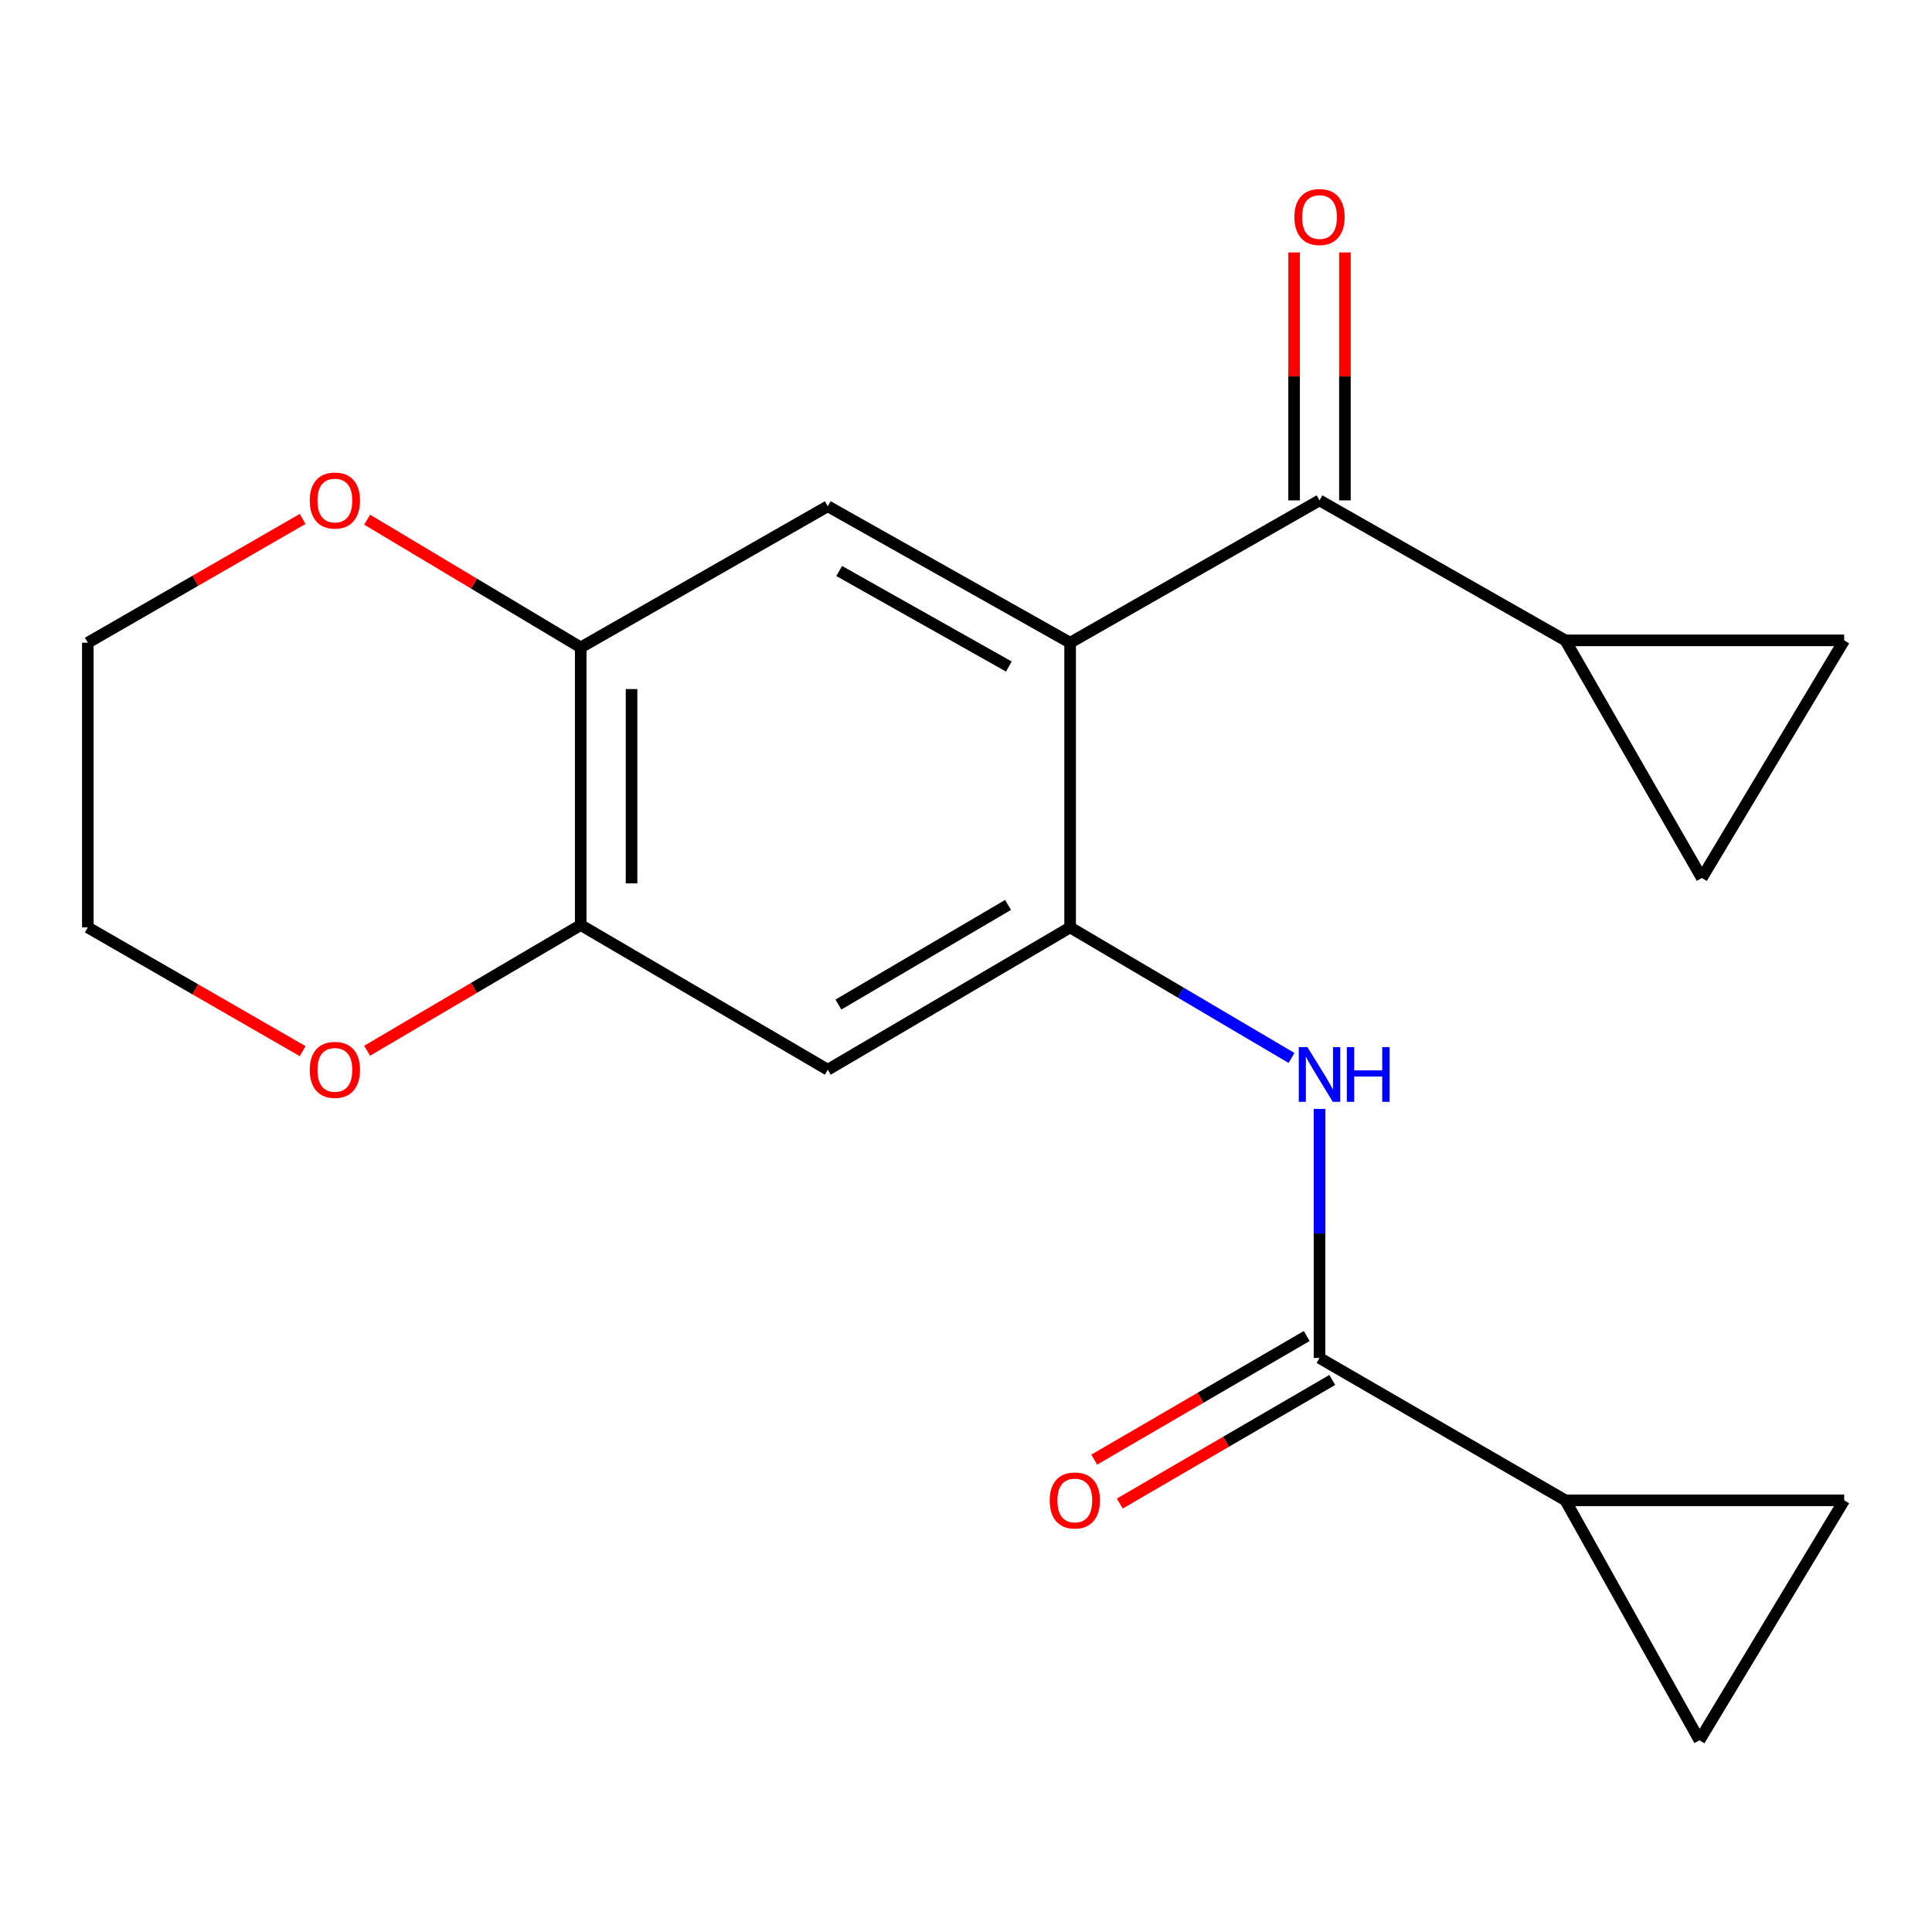 <?xml version='1.0' encoding='iso-8859-1'?>
<svg version='1.1' baseProfile='full'
              xmlns='http://www.w3.org/2000/svg'
                      xmlns:rdkit='http://www.rdkit.org/xml'
                      xmlns:xlink='http://www.w3.org/1999/xlink'
                  xml:space='preserve'
width='1000px' height='1000px' viewBox='0 0 1000 1000'>
<!-- END OF HEADER -->
<rect style='opacity:1.0;fill:#FFFFFF;stroke:none' width='1000' height='1000' x='0' y='0'> </rect>
<path class='bond-0' d='M 553.899,332.668 L 553.899,480.027' style='fill:none;fill-rule:evenodd;stroke:#000000;stroke-width:6px;stroke-linecap:butt;stroke-linejoin:miter;stroke-opacity:1' />
<path class='bond-1' d='M 553.899,332.668 L 682.976,258.995' style='fill:none;fill-rule:evenodd;stroke:#000000;stroke-width:6px;stroke-linecap:butt;stroke-linejoin:miter;stroke-opacity:1' />
<path class='bond-4' d='M 553.899,332.668 L 428.461,262.035' style='fill:none;fill-rule:evenodd;stroke:#000000;stroke-width:6px;stroke-linecap:butt;stroke-linejoin:miter;stroke-opacity:1' />
<path class='bond-4' d='M 522.176,344.995 L 434.37,295.552' style='fill:none;fill-rule:evenodd;stroke:#000000;stroke-width:6px;stroke-linecap:butt;stroke-linejoin:miter;stroke-opacity:1' />
<path class='bond-3' d='M 553.899,480.027 L 611.194,513.813' style='fill:none;fill-rule:evenodd;stroke:#000000;stroke-width:6px;stroke-linecap:butt;stroke-linejoin:miter;stroke-opacity:1' />
<path class='bond-3' d='M 611.194,513.813 L 668.489,547.598' style='fill:none;fill-rule:evenodd;stroke:#0000FF;stroke-width:6px;stroke-linecap:butt;stroke-linejoin:miter;stroke-opacity:1' />
<path class='bond-7' d='M 553.899,480.027 L 428.461,553.685' style='fill:none;fill-rule:evenodd;stroke:#000000;stroke-width:6px;stroke-linecap:butt;stroke-linejoin:miter;stroke-opacity:1' />
<path class='bond-7' d='M 521.763,468.391 L 433.956,519.952' style='fill:none;fill-rule:evenodd;stroke:#000000;stroke-width:6px;stroke-linecap:butt;stroke-linejoin:miter;stroke-opacity:1' />
<path class='bond-5' d='M 682.976,258.995 L 810.226,331.455' style='fill:none;fill-rule:evenodd;stroke:#000000;stroke-width:6px;stroke-linecap:butt;stroke-linejoin:miter;stroke-opacity:1' />
<path class='bond-16' d='M 696.129,258.995 L 696.129,194.836' style='fill:none;fill-rule:evenodd;stroke:#000000;stroke-width:6px;stroke-linecap:butt;stroke-linejoin:miter;stroke-opacity:1' />
<path class='bond-16' d='M 696.129,194.836 L 696.129,130.678' style='fill:none;fill-rule:evenodd;stroke:#FF0000;stroke-width:6px;stroke-linecap:butt;stroke-linejoin:miter;stroke-opacity:1' />
<path class='bond-16' d='M 669.822,258.995 L 669.822,194.836' style='fill:none;fill-rule:evenodd;stroke:#000000;stroke-width:6px;stroke-linecap:butt;stroke-linejoin:miter;stroke-opacity:1' />
<path class='bond-16' d='M 669.822,194.836 L 669.822,130.678' style='fill:none;fill-rule:evenodd;stroke:#FF0000;stroke-width:6px;stroke-linecap:butt;stroke-linejoin:miter;stroke-opacity:1' />
<path class='bond-2' d='M 682.976,702.886 L 682.976,638.428' style='fill:none;fill-rule:evenodd;stroke:#000000;stroke-width:6px;stroke-linecap:butt;stroke-linejoin:miter;stroke-opacity:1' />
<path class='bond-2' d='M 682.976,638.428 L 682.976,573.969' style='fill:none;fill-rule:evenodd;stroke:#0000FF;stroke-width:6px;stroke-linecap:butt;stroke-linejoin:miter;stroke-opacity:1' />
<path class='bond-6' d='M 682.976,702.886 L 810.226,776.559' style='fill:none;fill-rule:evenodd;stroke:#000000;stroke-width:6px;stroke-linecap:butt;stroke-linejoin:miter;stroke-opacity:1' />
<path class='bond-17' d='M 676.362,691.517 L 621.368,723.507' style='fill:none;fill-rule:evenodd;stroke:#000000;stroke-width:6px;stroke-linecap:butt;stroke-linejoin:miter;stroke-opacity:1' />
<path class='bond-17' d='M 621.368,723.507 L 566.374,755.497' style='fill:none;fill-rule:evenodd;stroke:#FF0000;stroke-width:6px;stroke-linecap:butt;stroke-linejoin:miter;stroke-opacity:1' />
<path class='bond-17' d='M 689.589,714.256 L 634.595,746.246' style='fill:none;fill-rule:evenodd;stroke:#000000;stroke-width:6px;stroke-linecap:butt;stroke-linejoin:miter;stroke-opacity:1' />
<path class='bond-17' d='M 634.595,746.246 L 579.602,778.236' style='fill:none;fill-rule:evenodd;stroke:#FF0000;stroke-width:6px;stroke-linecap:butt;stroke-linejoin:miter;stroke-opacity:1' />
<path class='bond-8' d='M 428.461,262.035 L 300.583,335.108' style='fill:none;fill-rule:evenodd;stroke:#000000;stroke-width:6px;stroke-linecap:butt;stroke-linejoin:miter;stroke-opacity:1' />
<path class='bond-12' d='M 810.226,331.455 L 954.545,331.455' style='fill:none;fill-rule:evenodd;stroke:#000000;stroke-width:6px;stroke-linecap:butt;stroke-linejoin:miter;stroke-opacity:1' />
<path class='bond-13' d='M 810.226,331.455 L 880.873,454.452' style='fill:none;fill-rule:evenodd;stroke:#000000;stroke-width:6px;stroke-linecap:butt;stroke-linejoin:miter;stroke-opacity:1' />
<path class='bond-10' d='M 810.226,776.559 L 879.645,900.769' style='fill:none;fill-rule:evenodd;stroke:#000000;stroke-width:6px;stroke-linecap:butt;stroke-linejoin:miter;stroke-opacity:1' />
<path class='bond-11' d='M 810.226,776.559 L 954.545,776.559' style='fill:none;fill-rule:evenodd;stroke:#000000;stroke-width:6px;stroke-linecap:butt;stroke-linejoin:miter;stroke-opacity:1' />
<path class='bond-20' d='M 428.461,553.685 L 300.583,478.8' style='fill:none;fill-rule:evenodd;stroke:#000000;stroke-width:6px;stroke-linecap:butt;stroke-linejoin:miter;stroke-opacity:1' />
<path class='bond-9' d='M 300.583,335.108 L 300.583,478.8' style='fill:none;fill-rule:evenodd;stroke:#000000;stroke-width:6px;stroke-linecap:butt;stroke-linejoin:miter;stroke-opacity:1' />
<path class='bond-9' d='M 326.889,356.662 L 326.889,457.246' style='fill:none;fill-rule:evenodd;stroke:#000000;stroke-width:6px;stroke-linecap:butt;stroke-linejoin:miter;stroke-opacity:1' />
<path class='bond-14' d='M 300.583,335.108 L 245.311,302.048' style='fill:none;fill-rule:evenodd;stroke:#000000;stroke-width:6px;stroke-linecap:butt;stroke-linejoin:miter;stroke-opacity:1' />
<path class='bond-14' d='M 245.311,302.048 L 190.04,268.988' style='fill:none;fill-rule:evenodd;stroke:#FF0000;stroke-width:6px;stroke-linecap:butt;stroke-linejoin:miter;stroke-opacity:1' />
<path class='bond-15' d='M 300.583,478.8 L 245.303,511.331' style='fill:none;fill-rule:evenodd;stroke:#000000;stroke-width:6px;stroke-linecap:butt;stroke-linejoin:miter;stroke-opacity:1' />
<path class='bond-15' d='M 245.303,511.331 L 190.024,543.863' style='fill:none;fill-rule:evenodd;stroke:#FF0000;stroke-width:6px;stroke-linecap:butt;stroke-linejoin:miter;stroke-opacity:1' />
<path class='bond-23' d='M 879.645,900.769 L 954.545,776.559' style='fill:none;fill-rule:evenodd;stroke:#000000;stroke-width:6px;stroke-linecap:butt;stroke-linejoin:miter;stroke-opacity:1' />
<path class='bond-21' d='M 954.545,331.455 L 880.873,454.452' style='fill:none;fill-rule:evenodd;stroke:#000000;stroke-width:6px;stroke-linecap:butt;stroke-linejoin:miter;stroke-opacity:1' />
<path class='bond-19' d='M 156.643,268.61 L 101.049,300.639' style='fill:none;fill-rule:evenodd;stroke:#FF0000;stroke-width:6px;stroke-linecap:butt;stroke-linejoin:miter;stroke-opacity:1' />
<path class='bond-19' d='M 101.049,300.639 L 45.455,332.668' style='fill:none;fill-rule:evenodd;stroke:#000000;stroke-width:6px;stroke-linecap:butt;stroke-linejoin:miter;stroke-opacity:1' />
<path class='bond-22' d='M 156.644,544.072 L 101.049,512.05' style='fill:none;fill-rule:evenodd;stroke:#FF0000;stroke-width:6px;stroke-linecap:butt;stroke-linejoin:miter;stroke-opacity:1' />
<path class='bond-22' d='M 101.049,512.05 L 45.455,480.027' style='fill:none;fill-rule:evenodd;stroke:#000000;stroke-width:6px;stroke-linecap:butt;stroke-linejoin:miter;stroke-opacity:1' />
<path class='bond-18' d='M 45.455,480.027 L 45.455,332.668' style='fill:none;fill-rule:evenodd;stroke:#000000;stroke-width:6px;stroke-linecap:butt;stroke-linejoin:miter;stroke-opacity:1' />
<path  class='atom-4' d='M 676.716 541.981
L 685.996 556.981
Q 686.916 558.461, 688.396 561.141
Q 689.876 563.821, 689.956 563.981
L 689.956 541.981
L 693.716 541.981
L 693.716 570.301
L 689.836 570.301
L 679.876 553.901
Q 678.716 551.981, 677.476 549.781
Q 676.276 547.581, 675.916 546.901
L 675.916 570.301
L 672.236 570.301
L 672.236 541.981
L 676.716 541.981
' fill='#0000FF'/>
<path  class='atom-4' d='M 697.116 541.981
L 700.956 541.981
L 700.956 554.021
L 715.436 554.021
L 715.436 541.981
L 719.276 541.981
L 719.276 570.301
L 715.436 570.301
L 715.436 557.221
L 700.956 557.221
L 700.956 570.301
L 697.116 570.301
L 697.116 541.981
' fill='#0000FF'/>
<path  class='atom-15' d='M 160.333 259.075
Q 160.333 252.275, 163.693 248.475
Q 167.053 244.675, 173.333 244.675
Q 179.613 244.675, 182.973 248.475
Q 186.333 252.275, 186.333 259.075
Q 186.333 265.955, 182.933 269.875
Q 179.533 273.755, 173.333 273.755
Q 167.093 273.755, 163.693 269.875
Q 160.333 265.995, 160.333 259.075
M 173.333 270.555
Q 177.653 270.555, 179.973 267.675
Q 182.333 264.755, 182.333 259.075
Q 182.333 253.515, 179.973 250.715
Q 177.653 247.875, 173.333 247.875
Q 169.013 247.875, 166.653 250.675
Q 164.333 253.475, 164.333 259.075
Q 164.333 264.795, 166.653 267.675
Q 169.013 270.555, 173.333 270.555
' fill='#FF0000'/>
<path  class='atom-16' d='M 160.333 553.765
Q 160.333 546.965, 163.693 543.165
Q 167.053 539.365, 173.333 539.365
Q 179.613 539.365, 182.973 543.165
Q 186.333 546.965, 186.333 553.765
Q 186.333 560.645, 182.933 564.565
Q 179.533 568.445, 173.333 568.445
Q 167.093 568.445, 163.693 564.565
Q 160.333 560.685, 160.333 553.765
M 173.333 565.245
Q 177.653 565.245, 179.973 562.365
Q 182.333 559.445, 182.333 553.765
Q 182.333 548.205, 179.973 545.405
Q 177.653 542.565, 173.333 542.565
Q 169.013 542.565, 166.653 545.365
Q 164.333 548.165, 164.333 553.765
Q 164.333 559.485, 166.653 562.365
Q 169.013 565.245, 173.333 565.245
' fill='#FF0000'/>
<path  class='atom-17' d='M 669.976 112.329
Q 669.976 105.529, 673.336 101.729
Q 676.696 97.929, 682.976 97.929
Q 689.256 97.929, 692.616 101.729
Q 695.976 105.529, 695.976 112.329
Q 695.976 119.209, 692.576 123.129
Q 689.176 127.009, 682.976 127.009
Q 676.736 127.009, 673.336 123.129
Q 669.976 119.249, 669.976 112.329
M 682.976 123.809
Q 687.296 123.809, 689.616 120.929
Q 691.976 118.009, 691.976 112.329
Q 691.976 106.769, 689.616 103.969
Q 687.296 101.129, 682.976 101.129
Q 678.656 101.129, 676.296 103.929
Q 673.976 106.729, 673.976 112.329
Q 673.976 118.049, 676.296 120.929
Q 678.656 123.809, 682.976 123.809
' fill='#FF0000'/>
<path  class='atom-18' d='M 543.325 776.639
Q 543.325 769.839, 546.685 766.039
Q 550.045 762.239, 556.325 762.239
Q 562.605 762.239, 565.965 766.039
Q 569.325 769.839, 569.325 776.639
Q 569.325 783.519, 565.925 787.439
Q 562.525 791.319, 556.325 791.319
Q 550.085 791.319, 546.685 787.439
Q 543.325 783.559, 543.325 776.639
M 556.325 788.119
Q 560.645 788.119, 562.965 785.239
Q 565.325 782.319, 565.325 776.639
Q 565.325 771.079, 562.965 768.279
Q 560.645 765.439, 556.325 765.439
Q 552.005 765.439, 549.645 768.239
Q 547.325 771.039, 547.325 776.639
Q 547.325 782.359, 549.645 785.239
Q 552.005 788.119, 556.325 788.119
' fill='#FF0000'/>
</svg>
